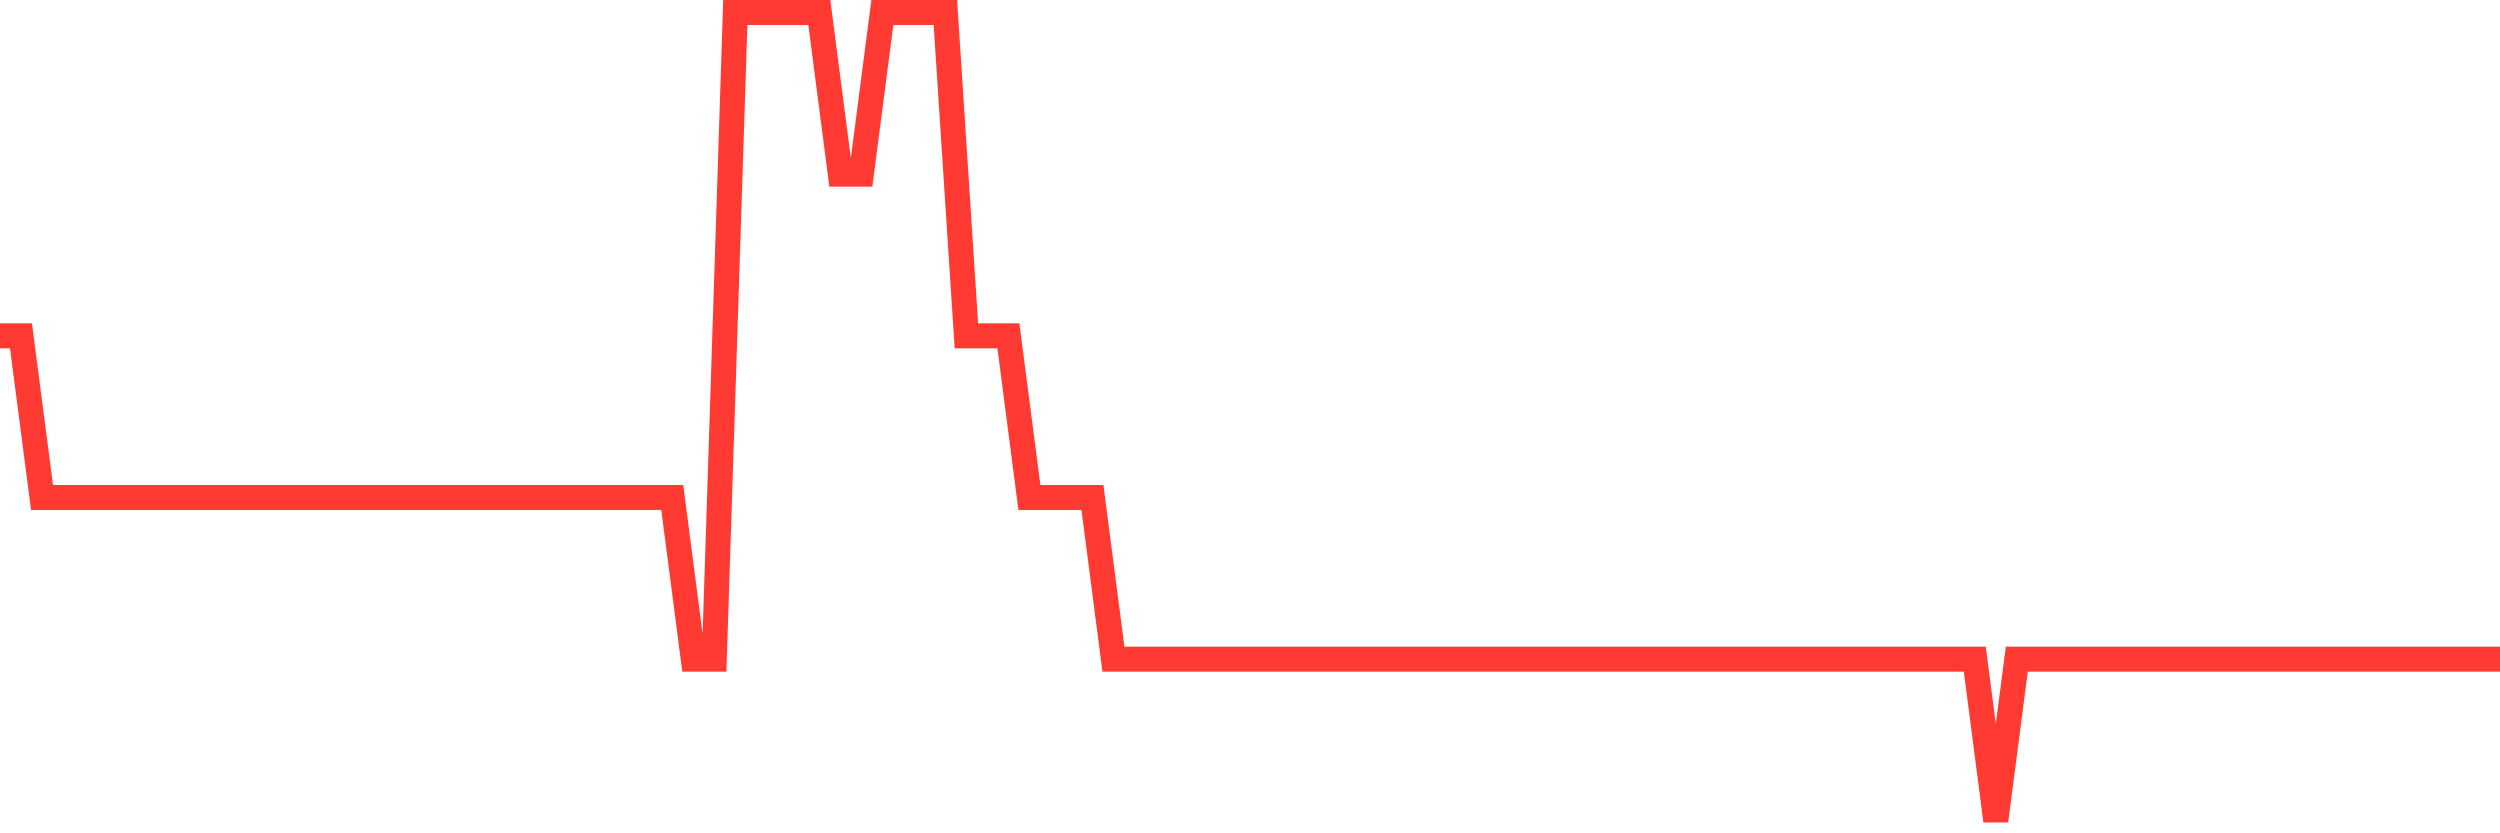 <svg
  xmlns="http://www.w3.org/2000/svg"
  xmlns:xlink="http://www.w3.org/1999/xlink"
  width="120"
  height="40"
  viewBox="0 0 120 40"
  preserveAspectRatio="none"
>
  <polyline
    points="0,16.12 1.008,16.12 2.017,23.88 3.025,23.88 4.034,23.88 5.042,23.88 6.05,23.88 7.059,23.88 8.067,23.88 9.076,23.88 10.084,23.88 11.092,23.88 12.101,23.88 13.109,23.88 14.118,23.88 15.126,23.88 16.134,23.88 17.143,23.88 18.151,23.88 19.16,23.88 20.168,23.88 21.176,23.88 22.185,23.88 23.193,23.88 24.202,23.88 25.21,23.88 26.218,23.88 27.227,23.88 28.235,23.88 29.244,23.88 30.252,23.88 31.261,23.88 32.269,23.88 33.277,31.64 34.286,31.64 35.294,0.6 36.303,0.6 37.311,0.6 38.319,0.6 39.328,0.6 40.336,8.36 41.345,8.36 42.353,0.6 43.361,0.6 44.37,0.6 45.378,0.6 46.387,16.12 47.395,16.12 48.403,16.12 49.412,23.88 50.42,23.88 51.429,23.88 52.437,23.88 53.445,31.64 54.454,31.64 55.462,31.64 56.471,31.64 57.479,31.64 58.487,31.64 59.496,31.64 60.504,31.64 61.513,31.64 62.521,31.64 63.529,31.64 64.538,31.64 65.546,31.64 66.555,31.64 67.563,31.64 68.571,31.64 69.58,31.64 70.588,31.64 71.597,31.64 72.605,31.64 73.613,31.64 74.622,31.64 75.63,31.64 76.639,31.64 77.647,31.64 78.655,31.64 79.664,31.64 80.672,31.64 81.681,31.64 82.689,31.64 83.697,31.64 84.706,31.64 85.714,31.64 86.723,31.64 87.731,31.64 88.739,31.64 89.748,31.64 90.756,31.64 91.765,31.64 92.773,31.64 93.782,31.64 94.79,31.64 95.798,39.4 96.807,31.64 97.815,31.64 98.824,31.64 99.832,31.64 100.84,31.64 101.849,31.64 102.857,31.64 103.866,31.64 104.874,31.64 105.882,31.64 106.891,31.64 107.899,31.64 108.908,31.64 109.916,31.64 110.924,31.64 111.933,31.64 112.941,31.64 113.95,31.64 114.958,31.64 115.966,31.64 116.975,31.64 117.983,31.64 118.992,31.64 120,31.64"
    fill="none"
    stroke="#ff3a33"
    stroke-width="1.2"
  >
  </polyline>
</svg>